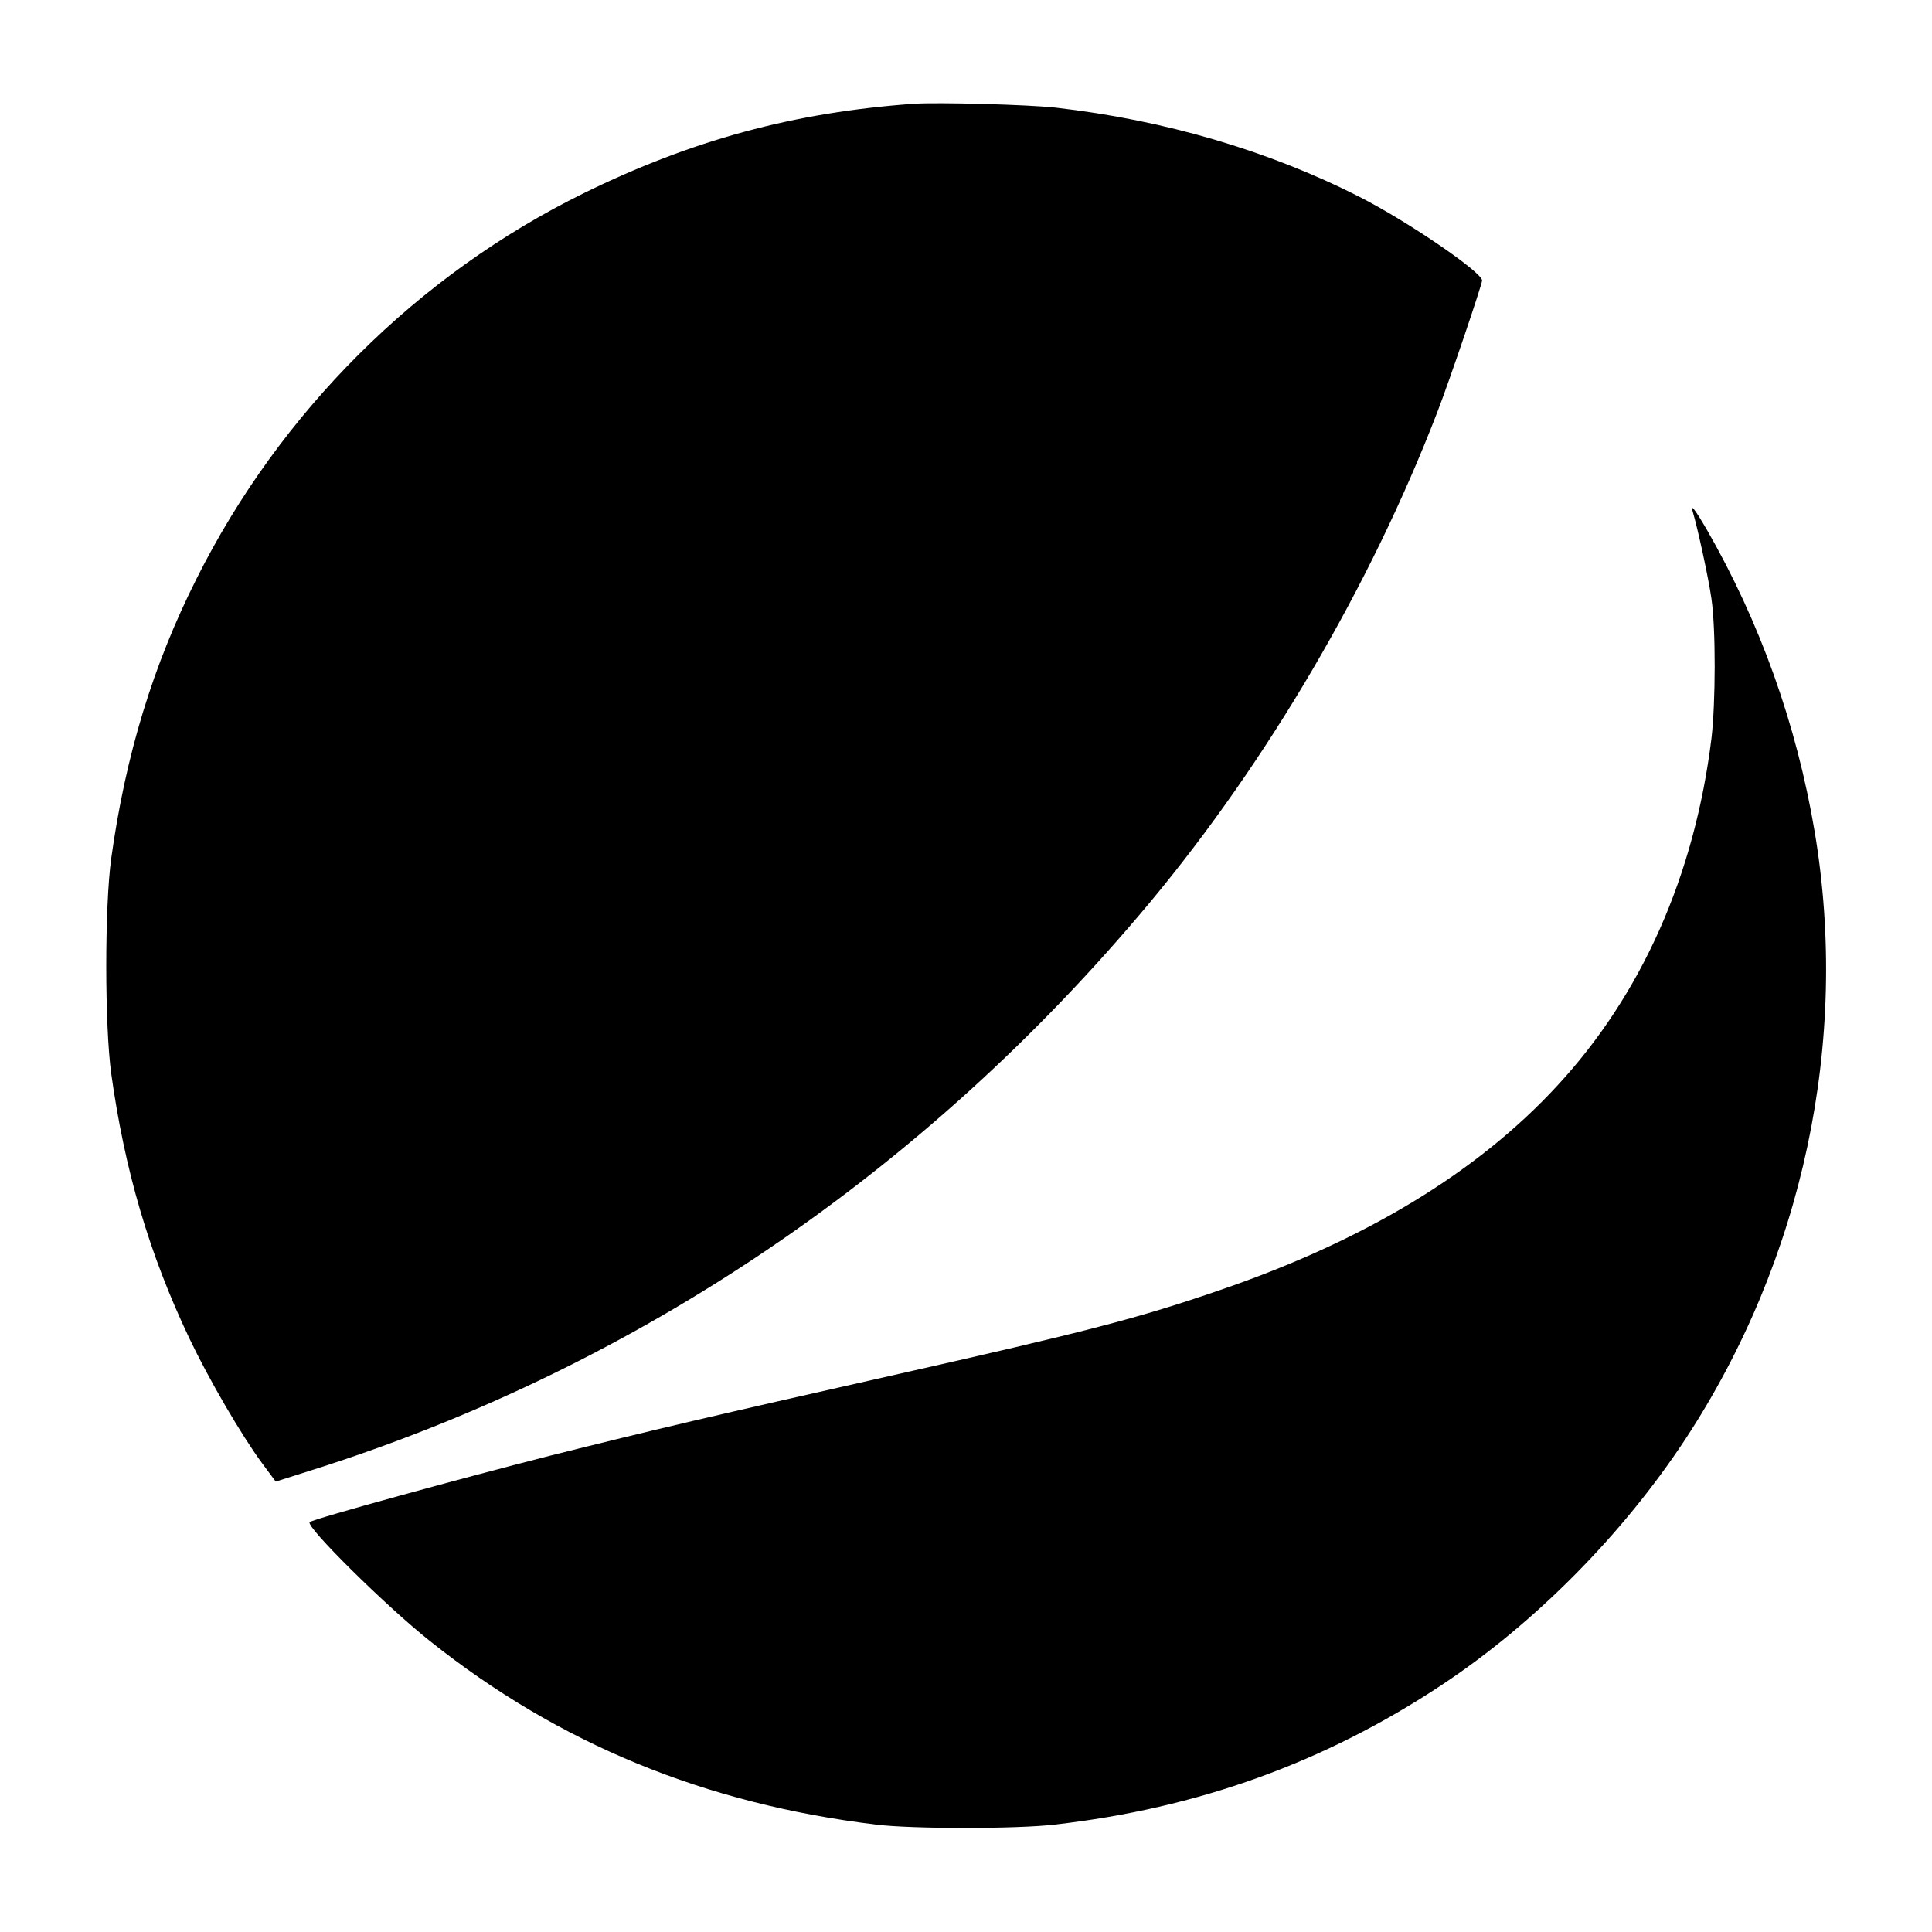 <?xml version="1.0" standalone="no"?>
<!DOCTYPE svg PUBLIC "-//W3C//DTD SVG 20010904//EN"
 "http://www.w3.org/TR/2001/REC-SVG-20010904/DTD/svg10.dtd">
<svg version="1.0" xmlns="http://www.w3.org/2000/svg"
 width="700pt" height="700pt" viewBox="0 0 700 700"
 preserveAspectRatio="xMidYMid meet">
<g transform="translate(0,700) scale(0.1,-0.1)"
fill="#000000" stroke="none">
<path d="M3310 6624 c-434 -31 -804 -132 -1195 -324 -602 -296 -1100 -792
-1403 -1397 -158 -314 -257 -639 -309 -1013 -24 -174 -24 -604 0 -780 49 -352
138 -654 283 -959 71 -149 188 -350 264 -453 l49 -66 139 44 c1173 372 2214
1078 3028 2054 425 510 799 1147 1041 1775 45 116 163 465 163 479 -2 31 -273
216 -445 303 -328 167 -706 278 -1100 323 -98 11 -427 20 -515 14z"/>
<path d="M6134 5143 c17 -57 57 -240 67 -313 16 -110 15 -377 0 -505 -61 -497
-253 -929 -560 -1260 -289 -313 -695 -559 -1220 -739 -296 -102 -481 -150
-1191 -310 -652 -147 -857 -195 -1240 -291 -307 -78 -858 -229 -868 -240 -16
-15 277 -305 436 -431 468 -373 998 -590 1617 -665 129 -16 510 -16 645 0 519
59 980 225 1405 507 335 222 653 543 881 889 427 650 596 1443 469 2201 -65
387 -198 760 -392 1097 -44 75 -60 95 -49 60z"/>
</g>
</svg>

